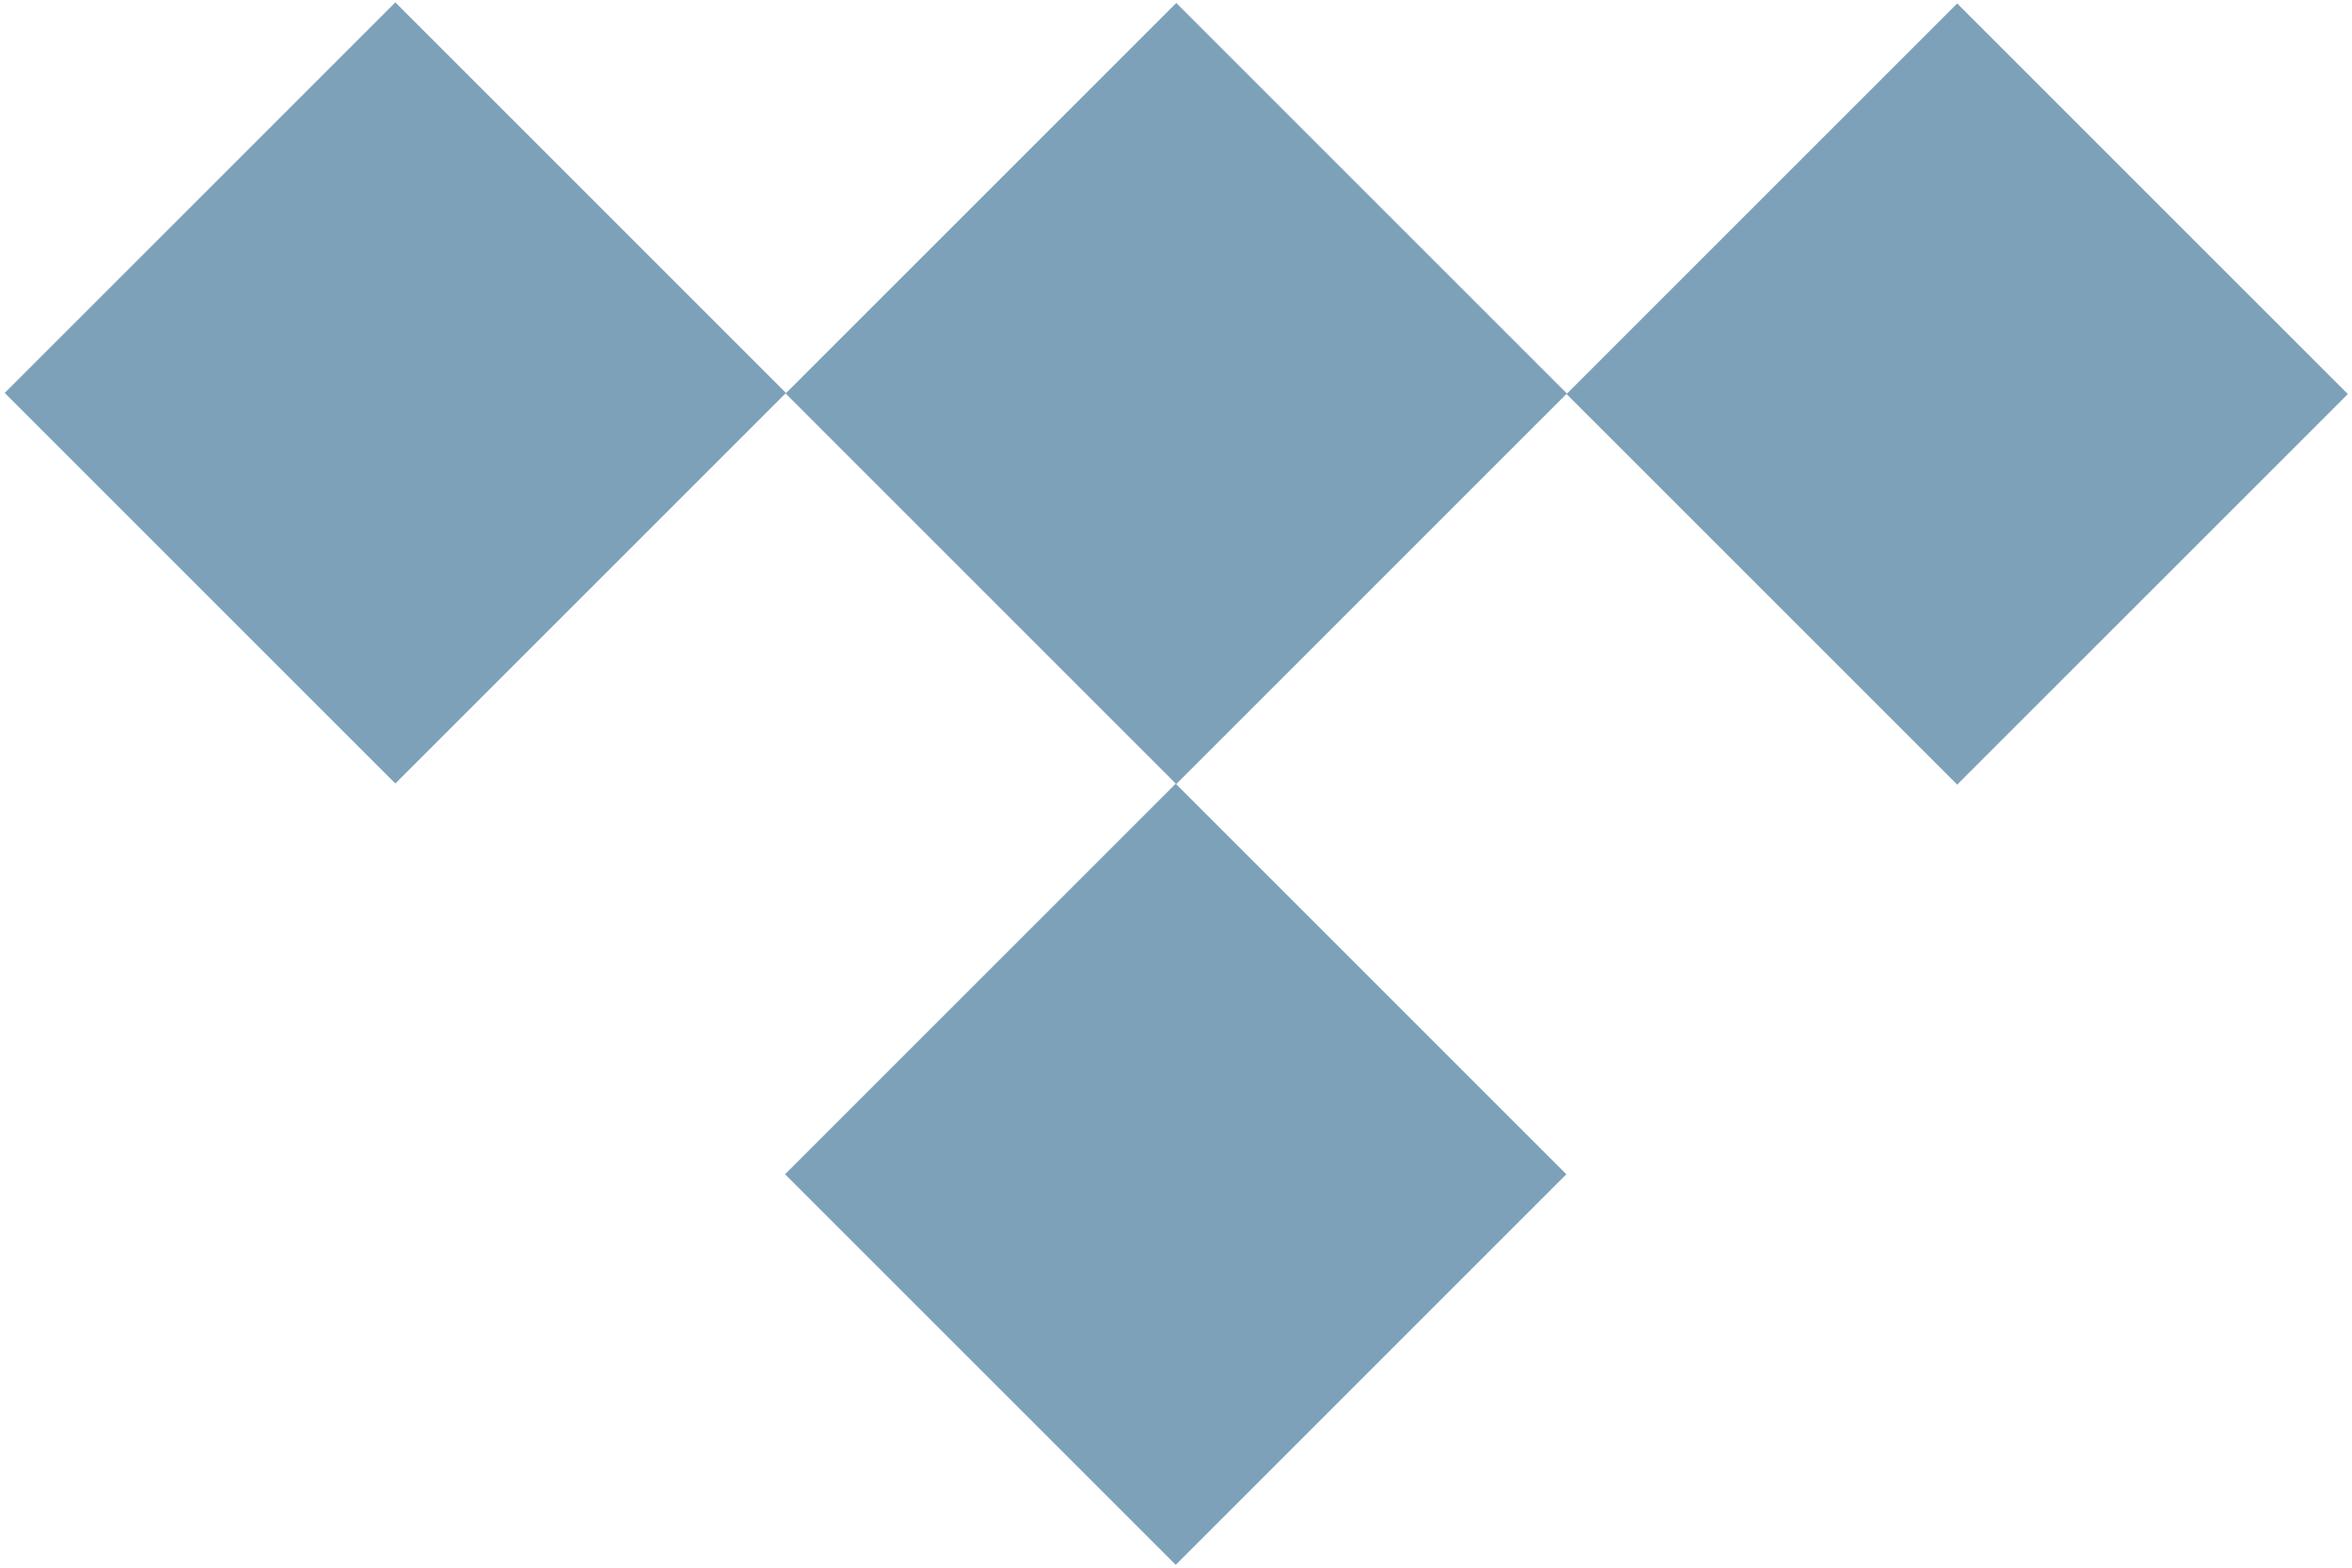 <svg xmlns="http://www.w3.org/2000/svg" xml:space="preserve" id="TIDAL" x="0" y="0" style="enable-background:new 0 0 142.2 94.8" version="1.1" viewBox="0 0 142.2 94.8"><path fill="#7DA1B9" d="M47.5 23.796 71.115.18l23.618 23.617-23.618 23.617zM47.465 71.009l23.617-23.617 23.617 23.617-23.617 23.617zM.285 23.762 23.902.145l23.617 23.617-23.617 23.617zM94.712 23.828 118.33.211l23.618 23.617-23.618 23.617z" class="st0"/></svg>